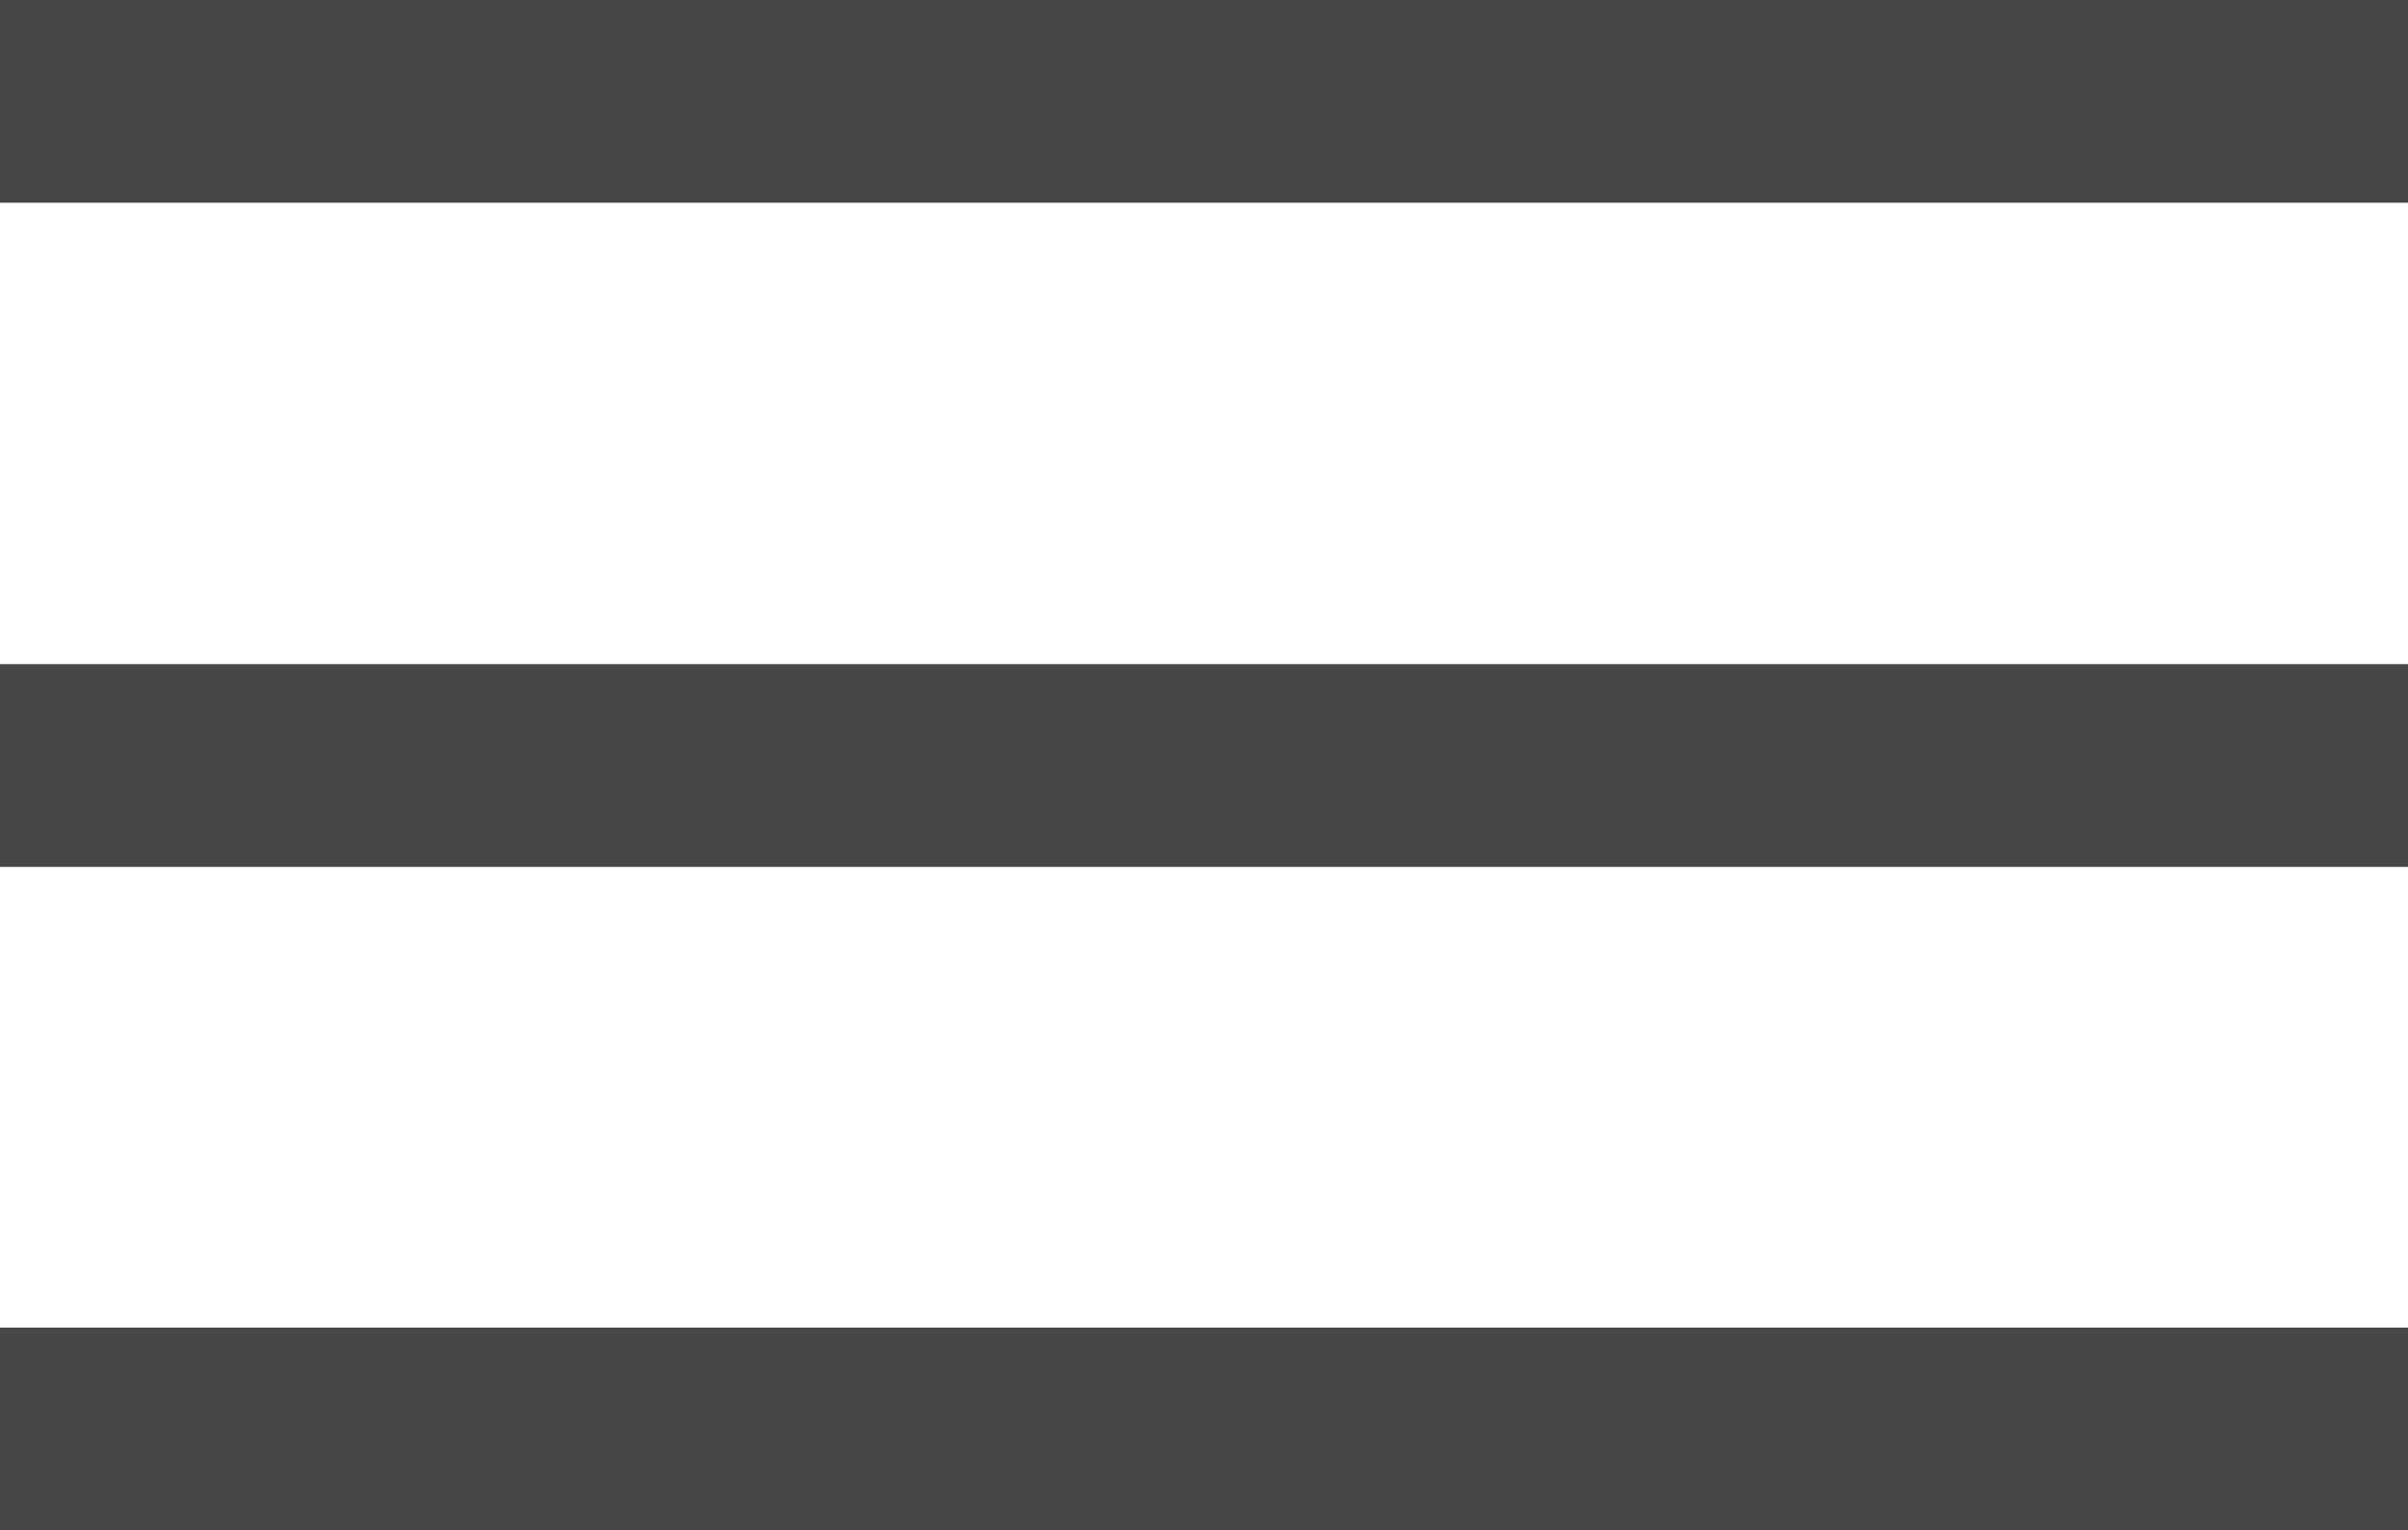 <svg enable-background="new 0 0 35.76 22.72" viewBox="0 0 35.76 22.72" xmlns="http://www.w3.org/2000/svg"><g fill="#474747"><path d="m0 19.71h35.76v3.01h-35.76z"/><path d="m0 9.86h35.76v3.01h-35.76z"/><path d="m0 0h35.76v3.01h-35.76z"/></g></svg>